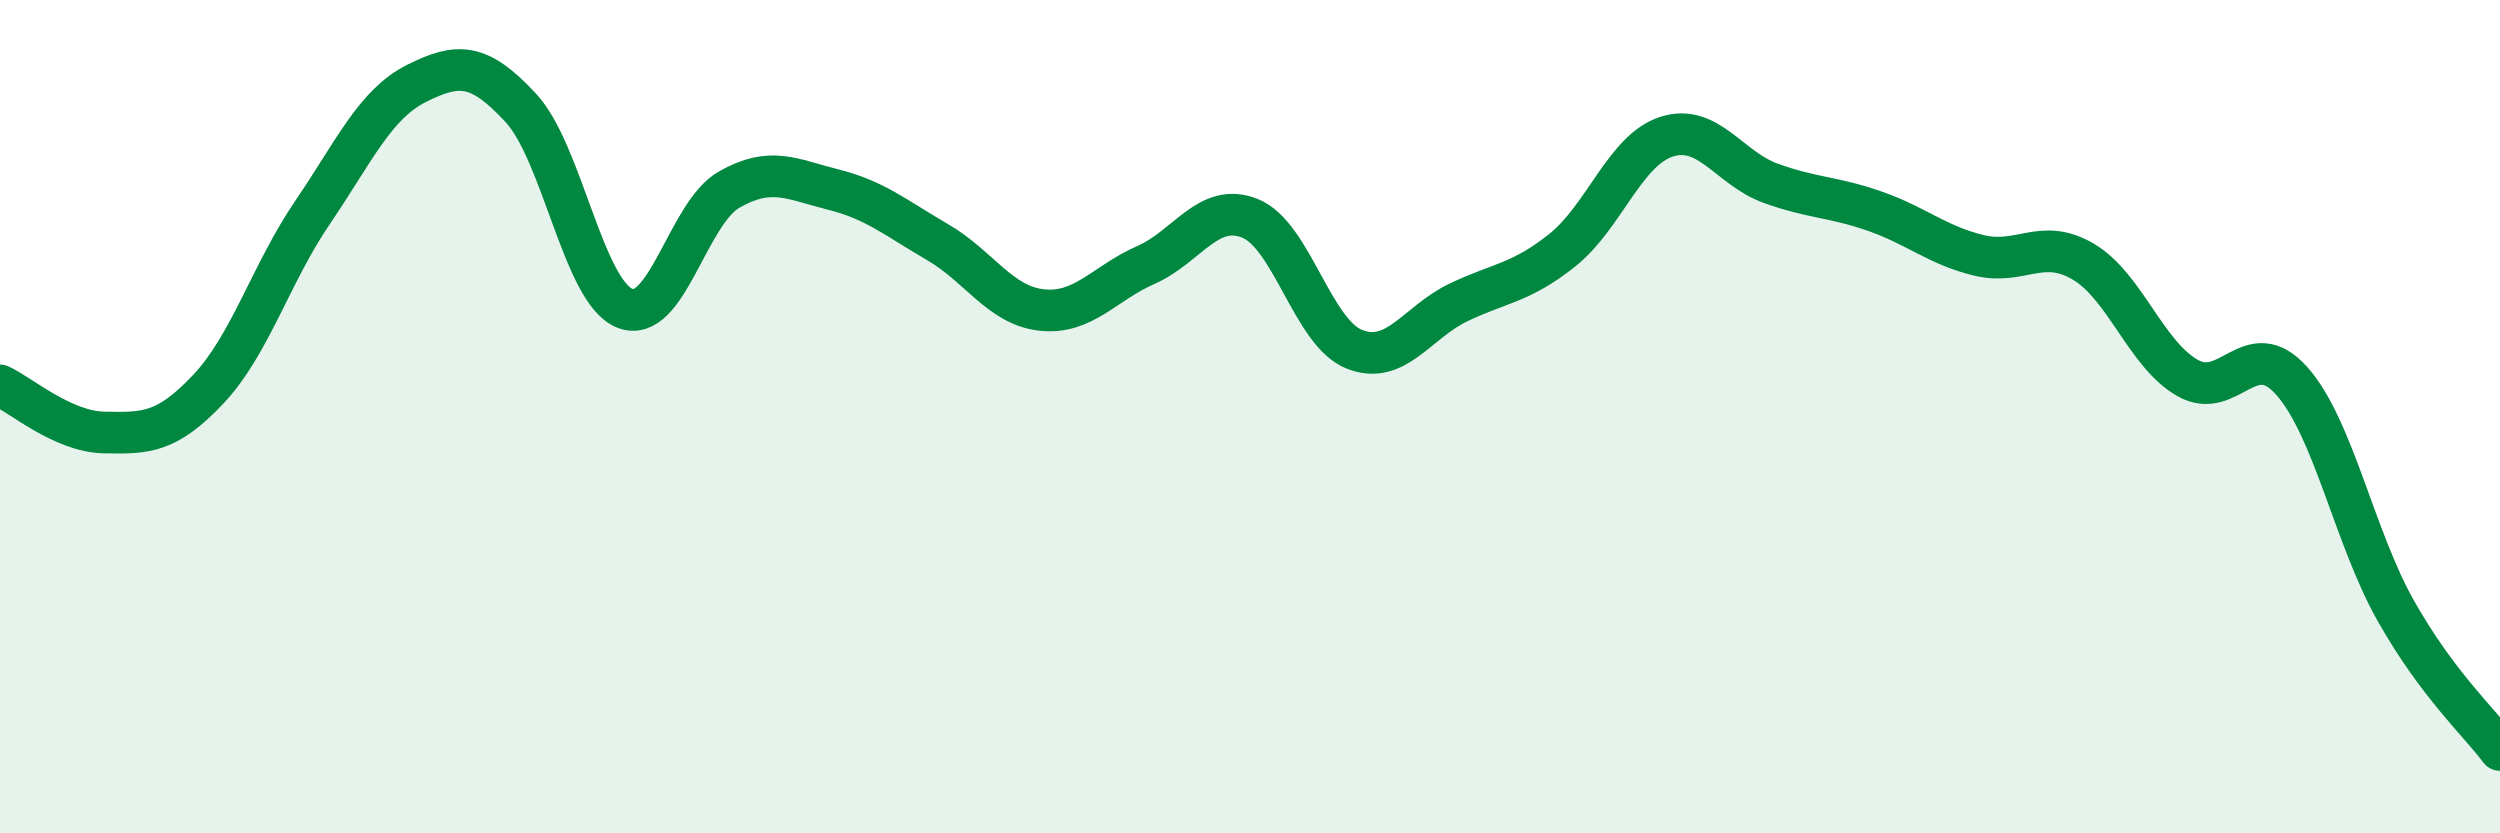 
    <svg width="60" height="20" viewBox="0 0 60 20" xmlns="http://www.w3.org/2000/svg">
      <path
        d="M 0,9.25 C 0.5,9.48 1.5,10.36 2.5,10.38 C 3.5,10.4 4,10.4 5,9.34 C 6,8.28 6.5,6.57 7.5,5.1 C 8.5,3.63 9,2.5 10,2 C 11,1.5 11.5,1.51 12.5,2.59 C 13.5,3.67 14,7.01 15,7.4 C 16,7.79 16.5,5.12 17.5,4.55 C 18.5,3.98 19,4.3 20,4.55 C 21,4.8 21.5,5.23 22.5,5.81 C 23.5,6.39 24,7.33 25,7.44 C 26,7.55 26.5,6.8 27.5,6.36 C 28.5,5.92 29,4.84 30,5.24 C 31,5.64 31.5,7.98 32.5,8.38 C 33.5,8.78 34,7.74 35,7.26 C 36,6.78 36.5,6.8 37.5,6 C 38.5,5.2 39,3.6 40,3.28 C 41,2.96 41.5,4.04 42.5,4.4 C 43.5,4.76 44,4.72 45,5.07 C 46,5.42 46.5,5.89 47.5,6.13 C 48.5,6.37 49,5.69 50,6.28 C 51,6.87 51.5,8.5 52.5,9.07 C 53.5,9.64 54,8.02 55,9.14 C 56,10.26 56.5,12.89 57.5,14.66 C 58.5,16.43 59.5,17.33 60,18L60 20L0 20Z"
        fill="#008740"
        opacity="0.1"
        stroke-linecap="round"
        stroke-linejoin="round"
      />
      <path
        d="M 0,9.25 C 0.5,9.48 1.5,10.36 2.5,10.38 C 3.5,10.4 4,10.4 5,9.34 C 6,8.28 6.5,6.57 7.5,5.1 C 8.5,3.63 9,2.5 10,2 C 11,1.5 11.5,1.51 12.5,2.59 C 13.5,3.67 14,7.01 15,7.4 C 16,7.79 16.5,5.12 17.5,4.55 C 18.5,3.98 19,4.3 20,4.55 C 21,4.8 21.5,5.23 22.5,5.81 C 23.5,6.39 24,7.33 25,7.44 C 26,7.55 26.5,6.8 27.5,6.36 C 28.5,5.92 29,4.84 30,5.24 C 31,5.64 31.5,7.98 32.5,8.38 C 33.5,8.78 34,7.74 35,7.26 C 36,6.78 36.5,6.8 37.5,6 C 38.5,5.2 39,3.6 40,3.28 C 41,2.96 41.5,4.04 42.5,4.4 C 43.5,4.76 44,4.72 45,5.07 C 46,5.42 46.5,5.89 47.5,6.13 C 48.5,6.37 49,5.69 50,6.28 C 51,6.87 51.5,8.5 52.5,9.07 C 53.5,9.64 54,8.02 55,9.14 C 56,10.26 56.5,12.89 57.5,14.66 C 58.5,16.43 59.5,17.33 60,18"
        stroke="#008740"
        stroke-width="1"
        fill="none"
        stroke-linecap="round"
        stroke-linejoin="round"
      />
    </svg>
  
